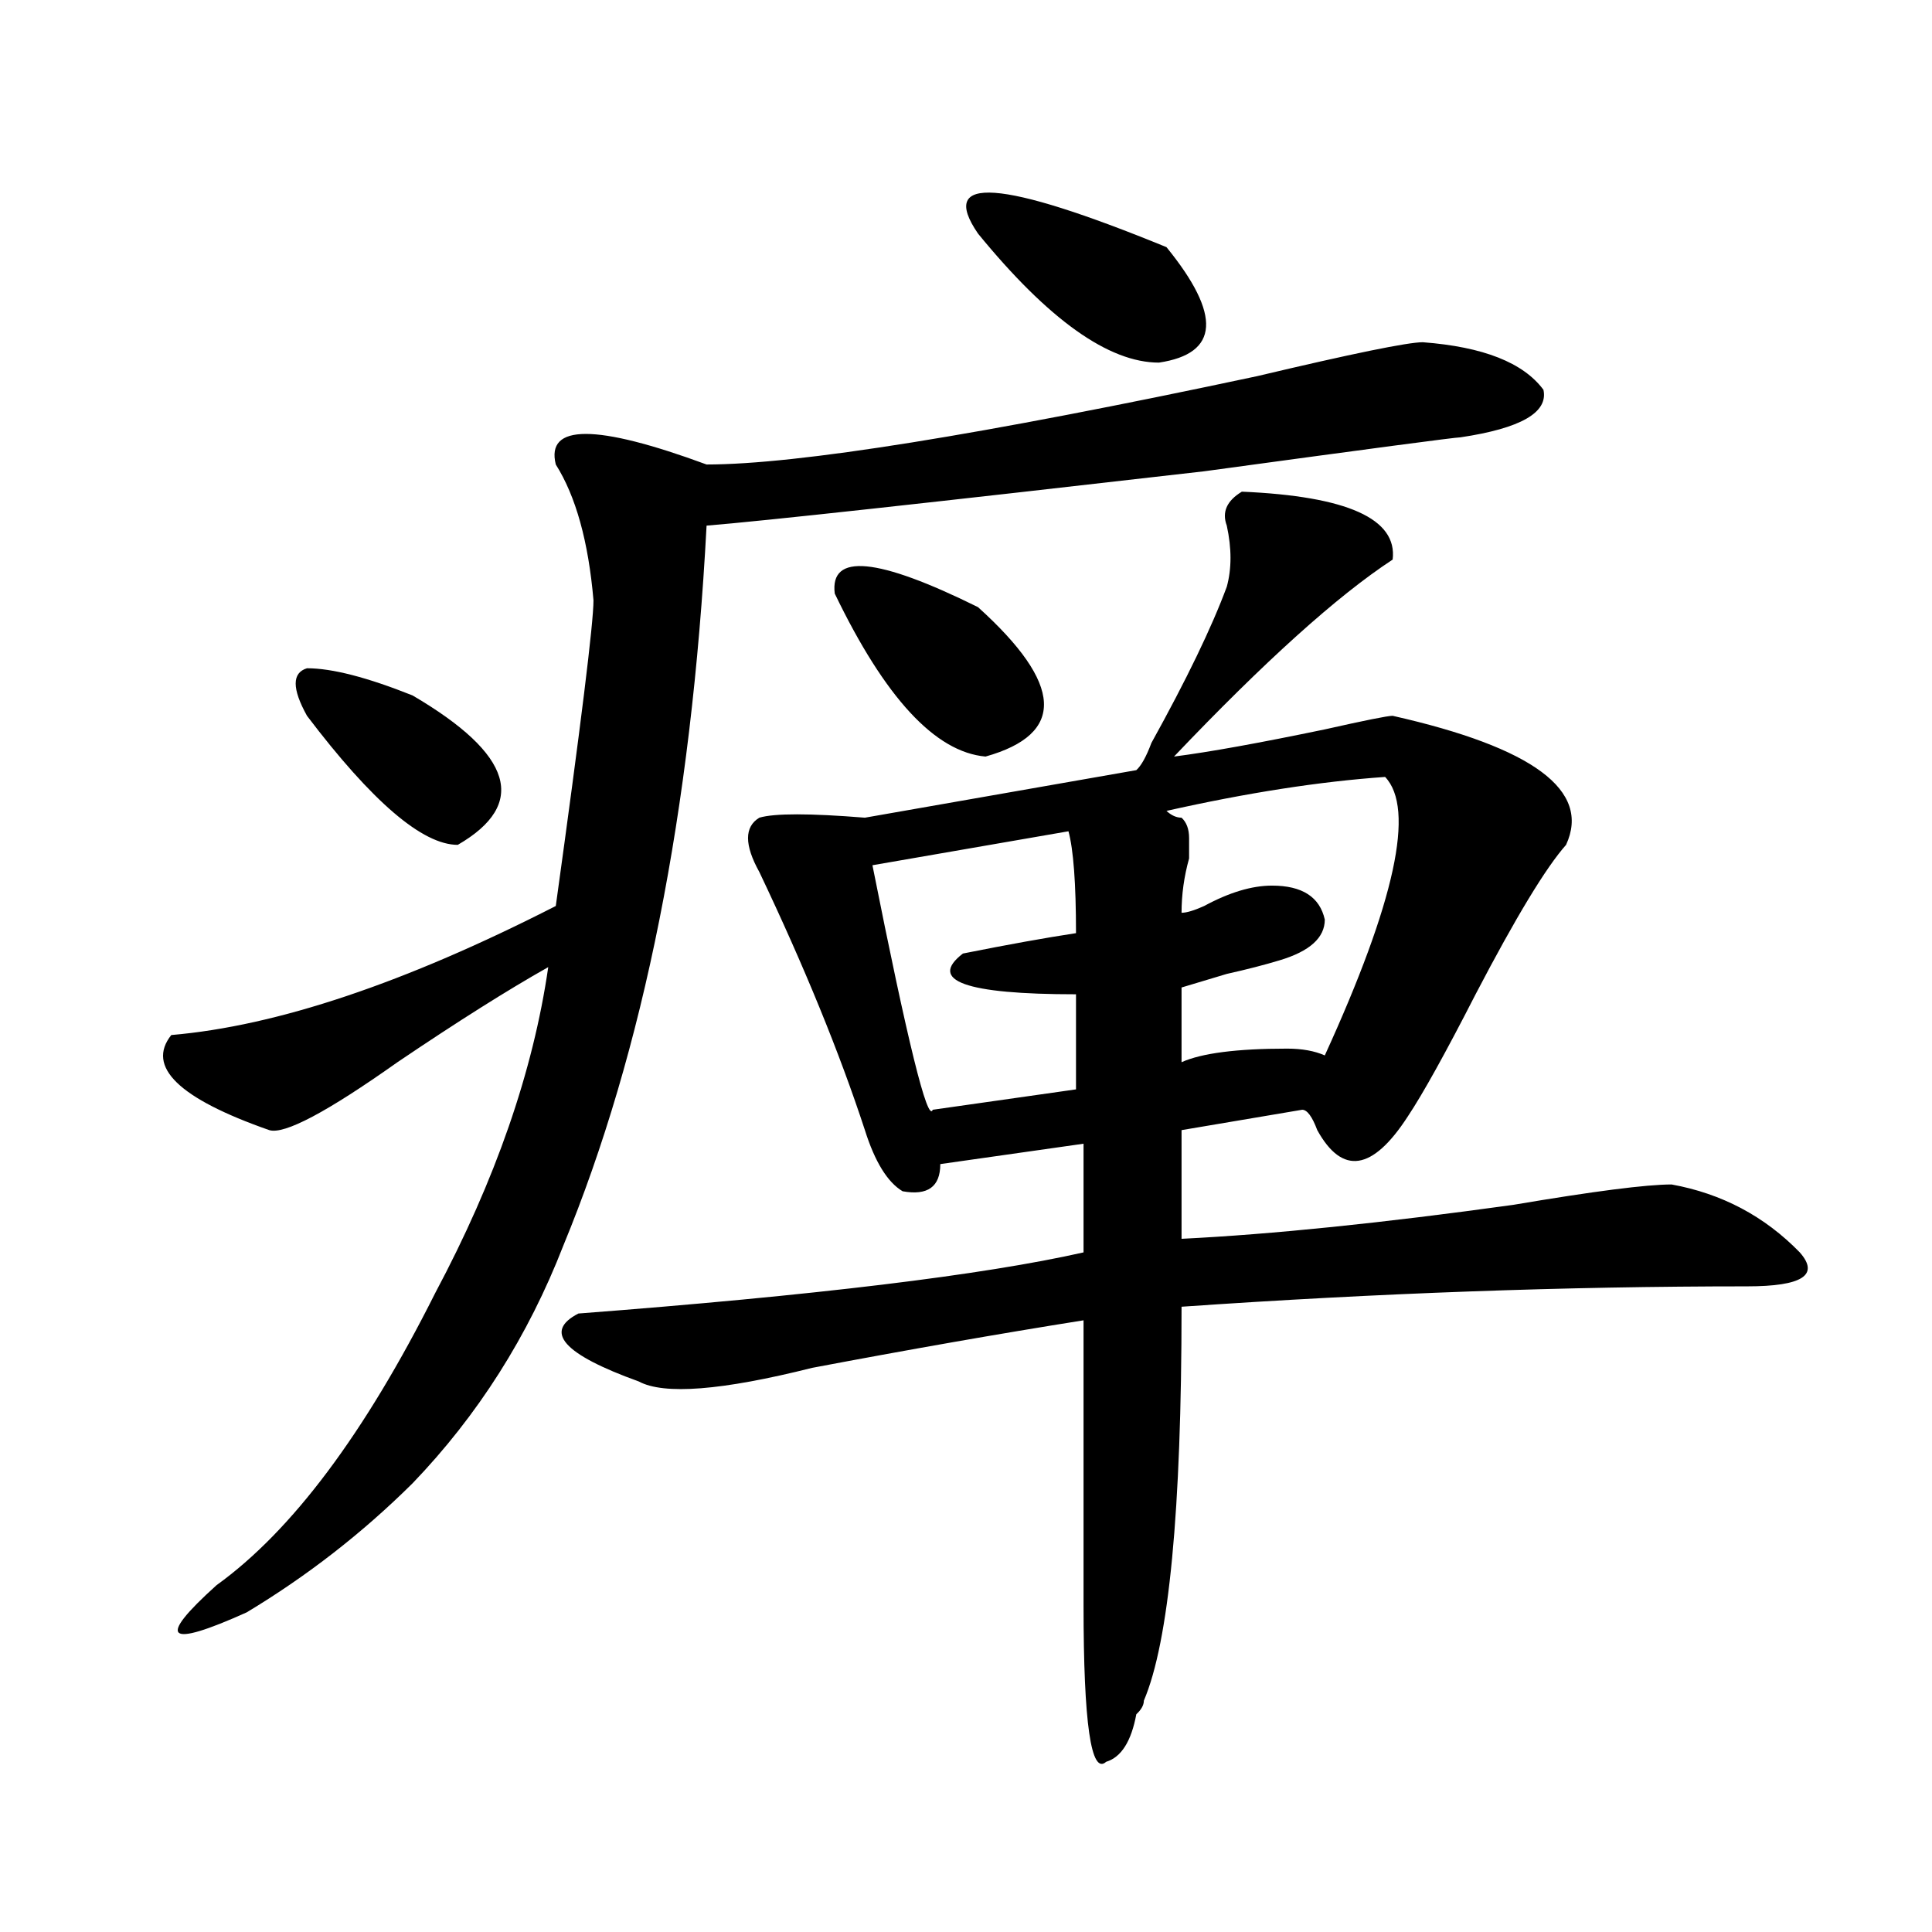<?xml version="1.0" encoding="utf-8"?>
<!-- Generator: Adobe Illustrator 16.0.0, SVG Export Plug-In . SVG Version: 6.00 Build 0)  -->
<!DOCTYPE svg PUBLIC "-//W3C//DTD SVG 1.1//EN" "http://www.w3.org/Graphics/SVG/1.1/DTD/svg11.dtd">
<svg version="1.1" id="图层_1" xmlns="http://www.w3.org/2000/svg" xmlns:xlink="http://www.w3.org/1999/xlink" x="0px" y="0px"
	 width="1000px" height="1000px" viewBox="0 0 1000 1000" enable-background="new 0 0 1000 1000" xml:space="preserve">
<path d="M736.445,177.141c31.219,2.362,52.011,10.547,62.438,24.609c2.561,11.755-11.707,19.94-42.926,24.609
	c-2.622,0-46.828,5.878-132.68,17.578c-143.106,16.425-228.958,25.817-257.555,28.125c-7.805,147.656-32.561,271.911-74.145,372.656
	c-18.231,46.911-44.267,87.891-78.047,123.047c-26.036,25.817-54.633,48.01-85.852,66.797
	c-41.646,18.731-46.828,14.063-15.609-14.063c39.023-28.125,76.706-78.497,113.168-151.172
	c31.219-58.558,50.73-114.808,58.535-168.75c-20.853,11.755-46.828,28.125-78.047,49.219c-36.462,25.817-58.535,37.519-66.34,35.156
	c-46.828-16.37-63.778-32.794-50.73-49.219c54.633-4.669,120.973-26.917,199.02-66.797c12.987-93.714,19.512-146.448,19.512-158.203
	c-2.622-30.433-9.146-53.888-19.512-70.313c-5.243-21.094,20.792-21.094,78.047,0c46.828,0,141.765-15.216,284.871-45.703
	C699.982,183.019,728.641,177.141,736.445,177.141z M158.898,370.5c-7.805-14.063-7.805-22.247,0-24.609
	c12.987,0,31.219,4.724,54.633,14.063c52.011,30.487,59.815,56.25,23.414,77.344C218.714,437.297,192.679,415.05,158.898,370.5z
	 M720.836,289.641c-28.658,18.786-66.34,52.734-113.168,101.953c18.17-2.308,44.206-7.031,78.047-14.063
	c20.792-4.669,32.499-7.031,35.121-7.031c72.803,16.425,102.741,38.672,89.754,66.797c-10.427,11.755-26.036,37.519-46.828,77.344
	c-15.609,30.487-27.316,51.581-35.121,63.281c-18.231,28.125-33.841,30.487-46.828,7.031c-2.622-7.031-5.244-10.547-7.805-10.547
	l-62.438,10.547v56.25c46.828-2.308,104.021-8.185,171.703-17.578c41.584-7.031,68.9-10.547,81.949-10.547
	c25.975,4.724,48.108,16.425,66.34,35.156c10.365,11.755,1.28,17.578-27.316,17.578c-93.656,0-191.215,3.516-292.676,10.547
	c0,105.469-6.524,173.419-19.512,203.906c0,2.307-1.342,4.669-3.902,7.031c-2.622,14.063-7.805,22.247-15.609,24.609
	c-7.805,7.031-11.707-19.94-11.707-80.859V683.391c-44.268,7.031-91.096,15.271-140.484,24.609
	c-46.828,11.755-76.767,14.063-89.754,7.031c-39.023-14.063-49.45-25.763-31.219-35.156
	c122.253-9.339,209.385-19.886,261.457-31.641v-56.25l-74.145,10.547c0,11.755-6.524,16.425-19.512,14.063
	c-7.805-4.669-14.329-15.216-19.512-31.641c-13.049-39.825-31.219-84.375-54.633-133.594c-7.805-14.063-7.805-23.401,0-28.125
	c7.805-2.308,25.975-2.308,54.633,0l140.484-24.609c2.561-2.308,5.183-7.031,7.805-14.063c18.17-32.794,31.219-59.766,39.023-80.859
	c2.561-9.339,2.561-19.886,0-31.641c-2.622-7.031,0-12.854,7.805-17.578C697.422,256.847,723.396,268.547,720.836,289.641z
	 M432.063,307.219c-2.622-21.094,22.072-18.731,74.145,7.031c44.206,39.88,45.486,65.644,3.902,77.344
	C484.073,389.286,458.037,361.161,432.063,307.219z M553.035,430.266l-101.461,17.578c18.17,91.406,28.597,133.594,31.219,126.563
	l74.145-10.547v-49.219c-57.255,0-76.767-7.031-58.535-21.094c23.414-4.669,42.926-8.185,58.535-10.547
	C556.938,457.237,555.596,439.659,553.035,430.266z M506.207,120.891c-20.854-30.433,11.707-28.125,97.559,7.031
	c28.597,35.156,27.316,55.097-3.902,59.766C573.827,187.688,542.608,165.44,506.207,120.891z M716.934,402.141
	c-33.841,2.362-71.584,8.239-113.168,17.578c2.561,2.362,5.183,3.516,7.805,3.516c2.561,2.362,3.902,5.878,3.902,10.547
	c0,2.362,0,5.878,0,10.547c-2.622,9.394-3.902,18.786-3.902,28.125c2.561,0,6.463-1.153,11.707-3.516
	c12.987-7.031,24.694-10.547,35.121-10.547c15.609,0,24.694,5.878,27.316,17.578c0,9.394-7.805,16.425-23.414,21.094
	c-7.805,2.362-16.951,4.724-27.316,7.031c-7.805,2.362-15.609,4.724-23.414,7.031v38.672c10.365-4.669,28.597-7.031,54.633-7.031
	c7.805,0,14.268,1.208,19.512,3.516C722.116,466.63,732.543,418.565,716.934,402.141z"/>
</svg>
